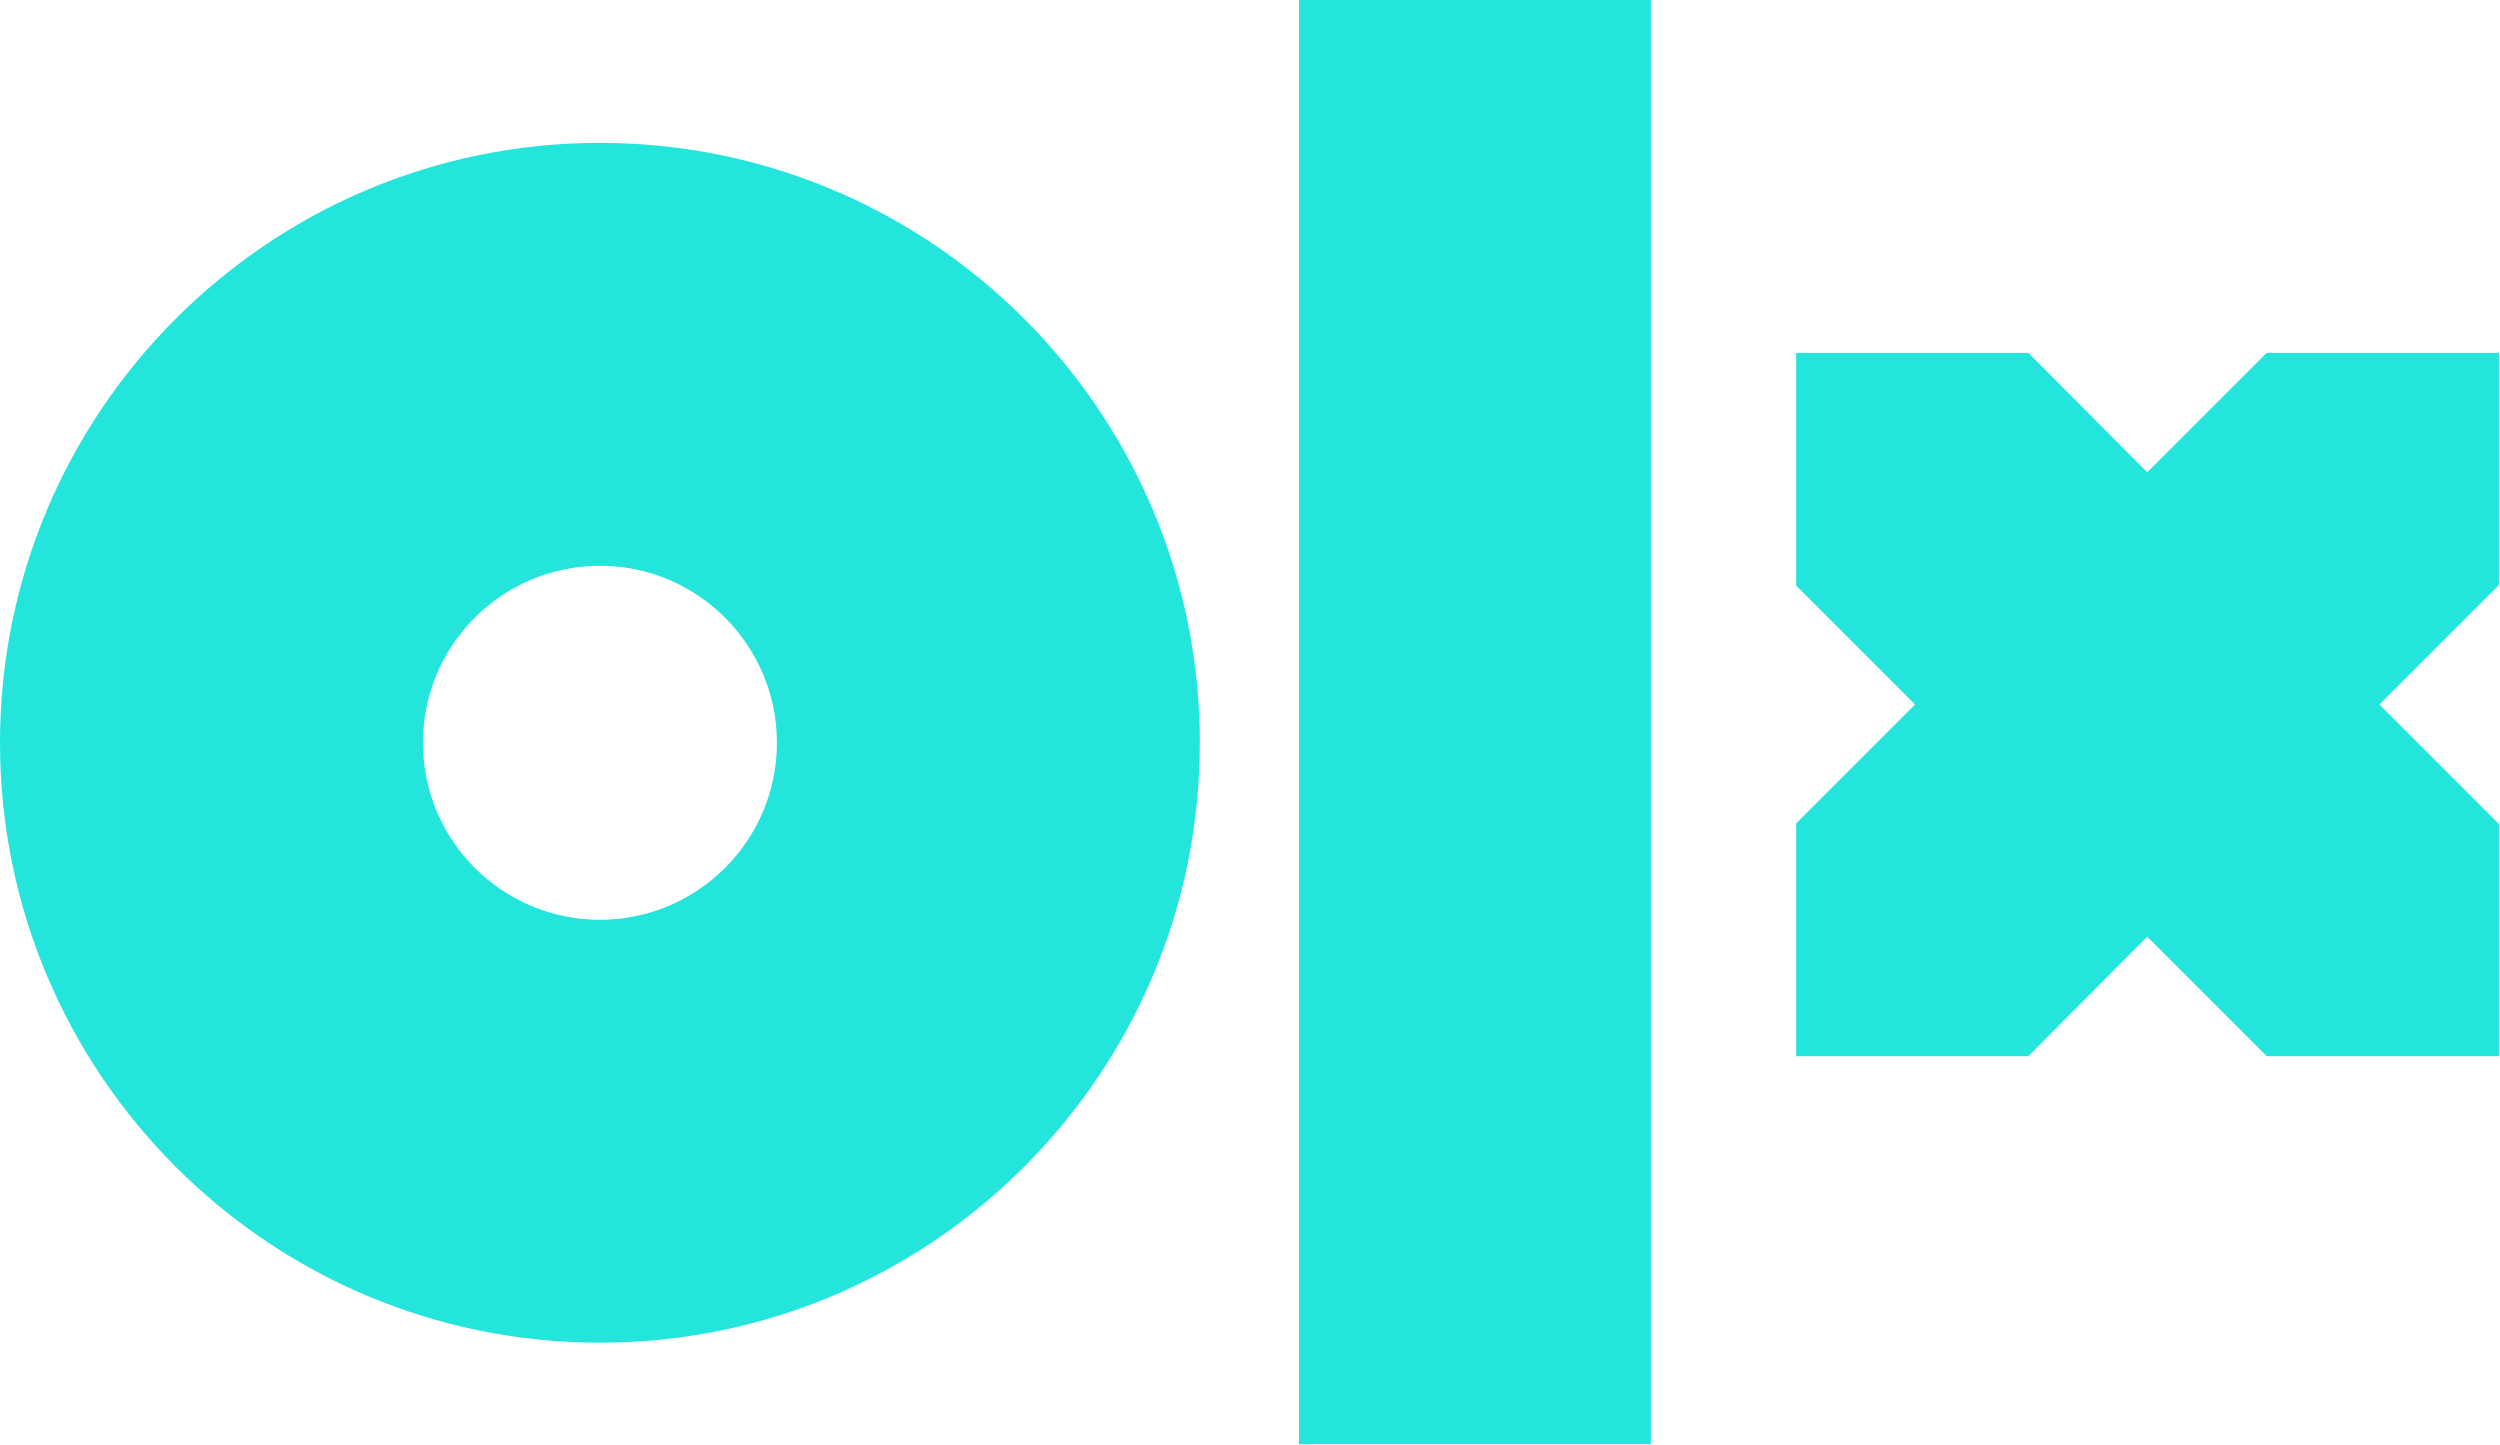 <?xml version="1.0" encoding="UTF-8" standalone="no"?>
<!DOCTYPE svg PUBLIC "-//W3C//DTD SVG 1.1//EN" "http://www.w3.org/Graphics/SVG/1.1/DTD/svg11.dtd">
<svg width="100%" height="100%" viewBox="0 0 533 308" version="1.1" xmlns="http://www.w3.org/2000/svg" xmlns:xlink="http://www.w3.org/1999/xlink" xml:space="preserve" xmlns:serif="http://www.serif.com/" style="fill-rule:evenodd;clip-rule:evenodd;stroke-linejoin:round;stroke-miterlimit:2;">
    <g transform="matrix(0.994,0,0,0.999,-102.886,-93.581)">
        <rect x="382.123" y="93.653" width="75.468" height="308.237" style="fill:rgb(35,229,219);"/>
    </g>
    <g transform="matrix(1,0,0,1,-105.255,-93.653)">
        <path d="M563.038,194.356L537.698,168.88L488.201,168.88L488.201,218.514L513.541,243.854L488.201,269.194L488.201,318.828L537.698,318.828L563.038,293.351L588.515,318.828L638.012,318.828L638.012,269.33L612.536,243.854L638.012,218.378L638.012,168.88L588.515,168.88L563.038,194.356Z" style="fill:rgb(35,229,219);"/>
    </g>
    <g transform="matrix(1,0,0,1,-105.255,-93.653)">
        <path d="M233.157,124.113C303.748,124.113 361.059,181.424 361.059,252.015C361.059,322.605 303.748,379.916 233.157,379.916C162.566,379.916 105.255,322.605 105.255,252.015C105.255,181.424 162.566,124.113 233.157,124.113ZM233.157,214.281C253.983,214.281 270.891,231.189 270.891,252.015C270.891,272.84 253.983,289.749 233.157,289.749C212.331,289.749 195.423,272.84 195.423,252.015C195.423,231.189 212.331,214.281 233.157,214.281Z" style="fill:rgb(35,229,219);"/>
    </g>
</svg>
